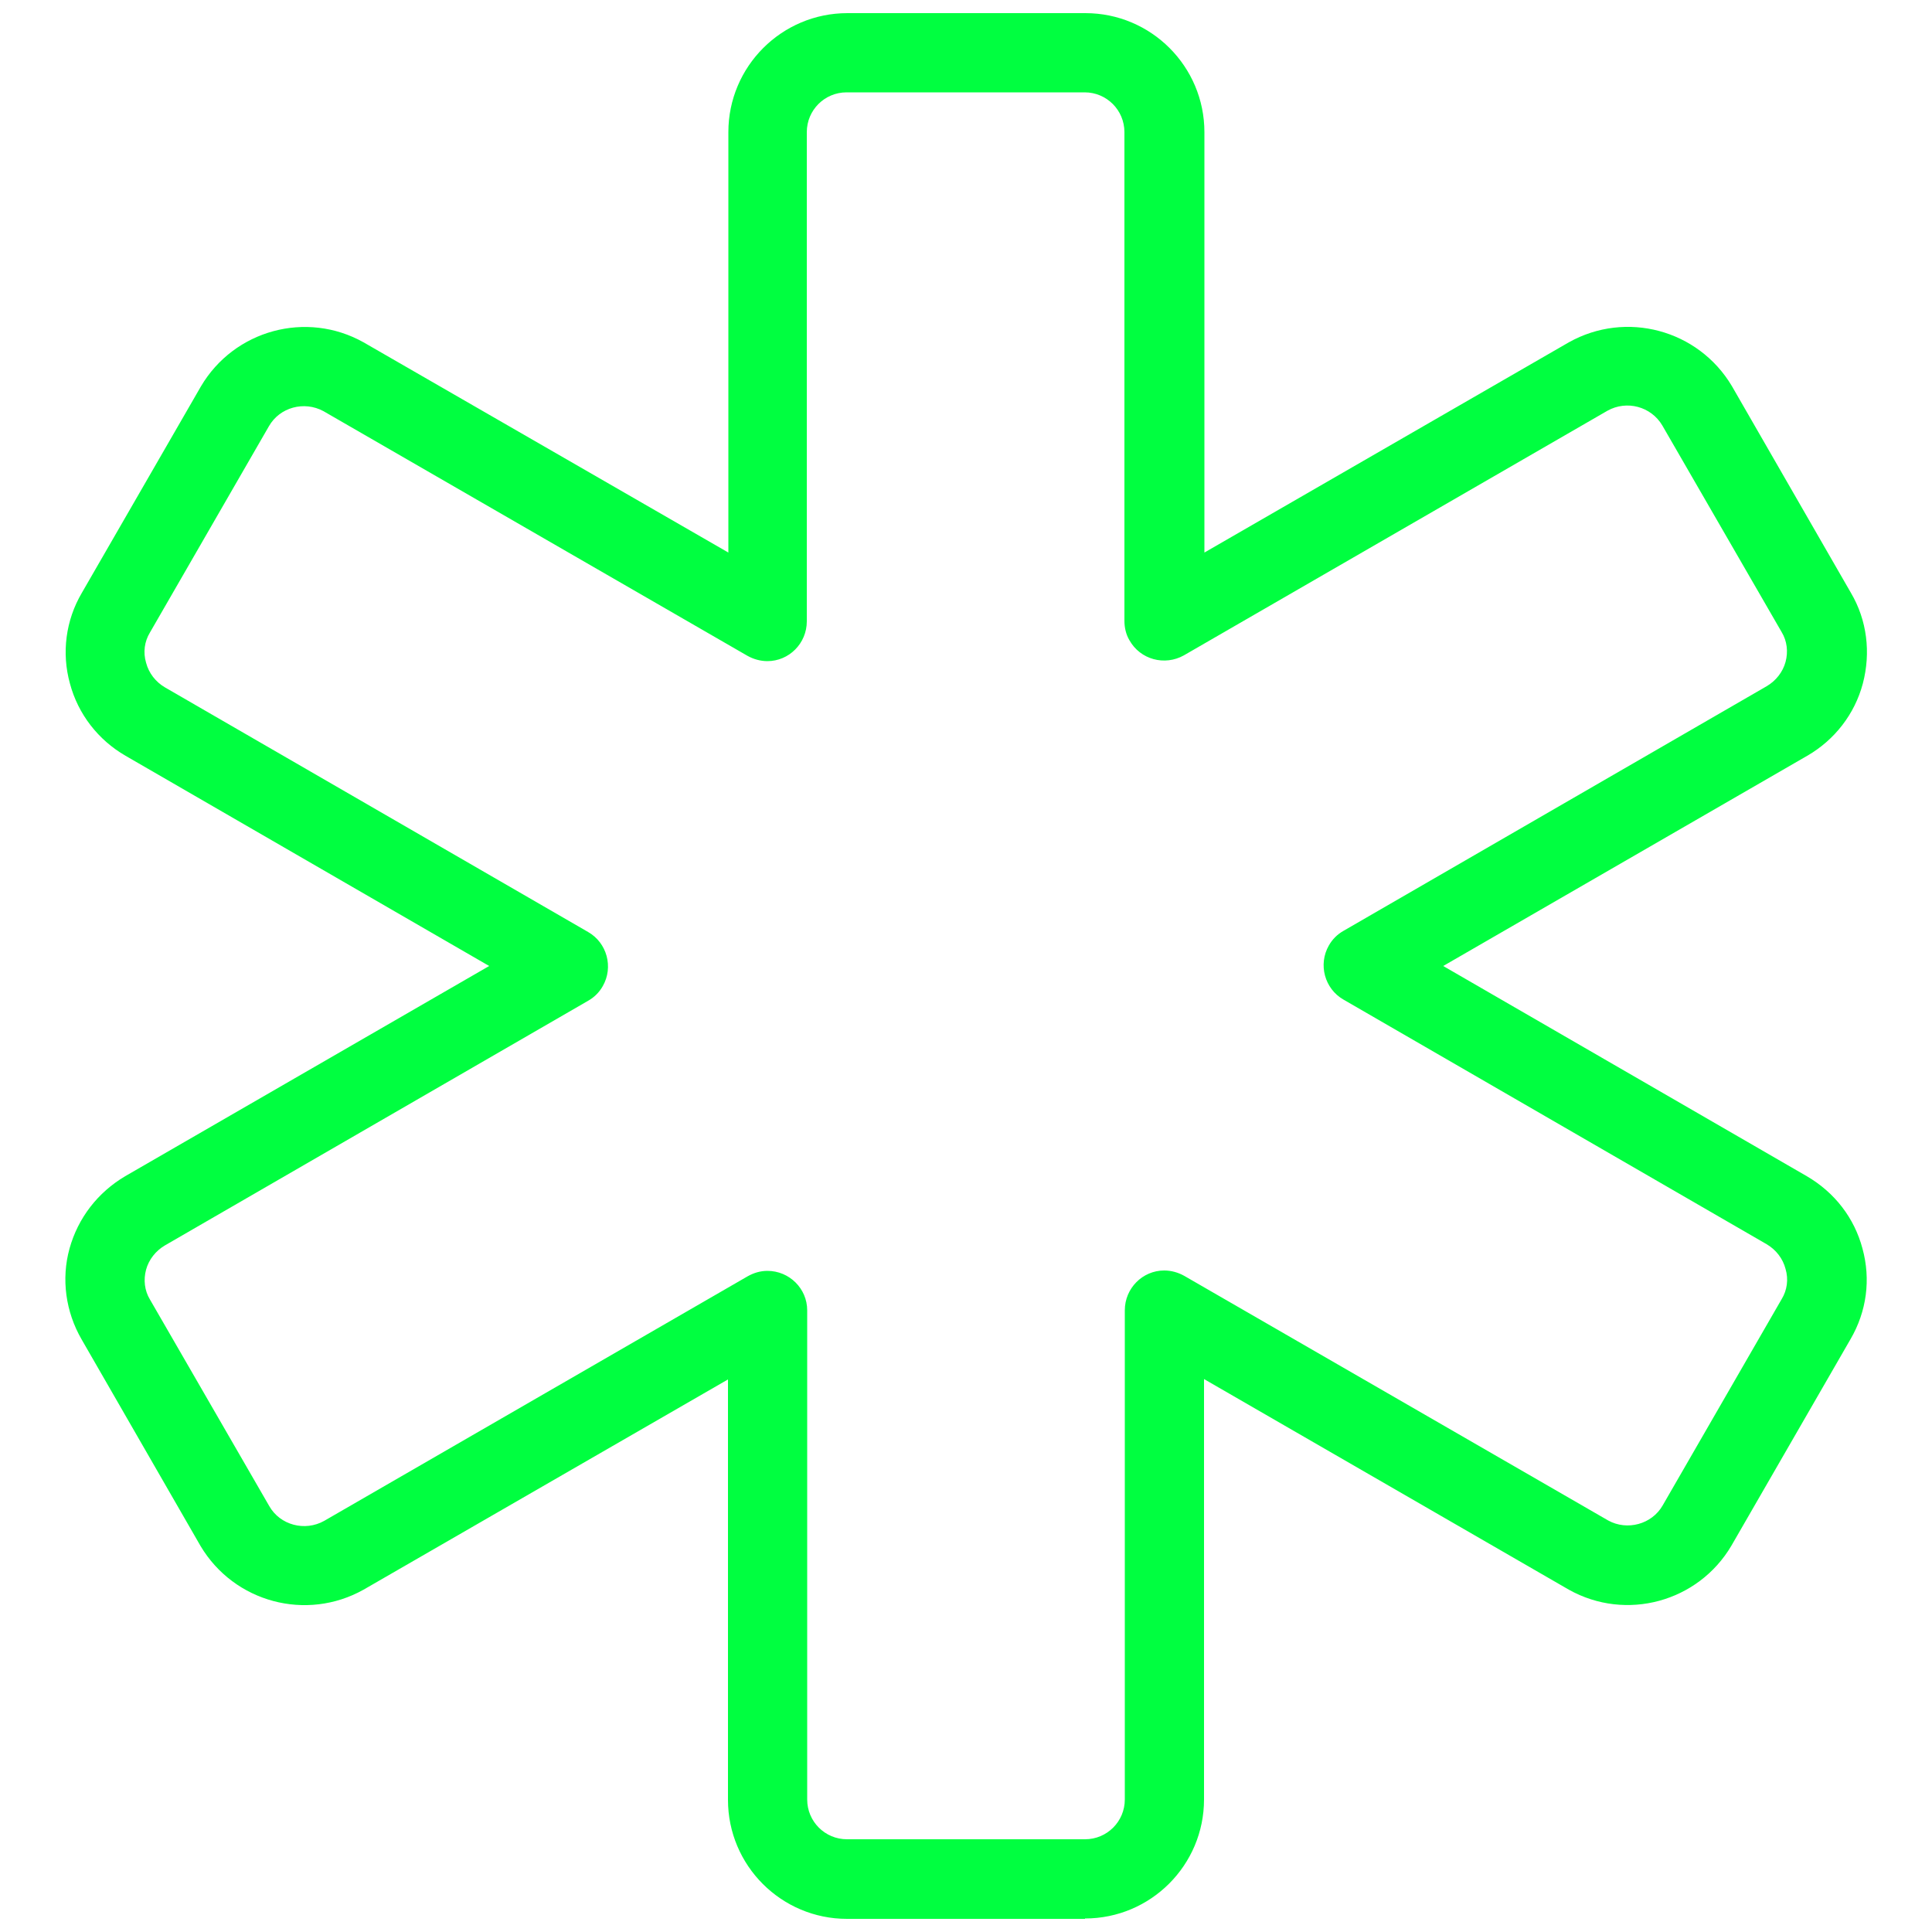 <svg xmlns="http://www.w3.org/2000/svg" id="Layer_1" data-name="Layer 1" viewBox="0 0 50 50"><defs><style>      .cls-1 {        fill: #00ff40;      }    </style></defs><path class="cls-1" d="M28.08,49.66h-6.16c-1.7,0-3.08-1.38-3.08-3.08v-10.88l-9.43,5.44c-1.48.83-3.35.33-4.22-1.13l-3.08-5.35c-.41-.71-.53-1.56-.31-2.35.22-.79.73-1.45,1.44-1.87l9.42-5.44-9.41-5.44c-.71-.41-1.23-1.08-1.44-1.87-.22-.79-.11-1.64.31-2.35l3.08-5.34c.86-1.46,2.73-1.97,4.21-1.14l9.44,5.44V3.42c0-1.7,1.38-3.08,3.08-3.08h6.16c1.7,0,3.08,1.38,3.08,3.08v10.88l9.43-5.44c1.48-.83,3.35-.33,4.22,1.13l3.08,5.35c.42.71.52,1.55.31,2.35-.21.79-.73,1.46-1.44,1.87l-9.42,5.44,9.41,5.44c.72.42,1.23,1.08,1.44,1.87.22.8.11,1.63-.31,2.35l-3.08,5.34c-.86,1.46-2.73,1.97-4.21,1.14l-9.44-5.45v10.88c0,1.7-1.38,3.08-3.08,3.08ZM19.86,32.89c.57,0,1.03.46,1.03,1.02,0,0,0,0,0,0v12.66c0,.57.46,1.03,1.03,1.03h6.16c.57,0,1.03-.46,1.03-1.03v-12.66c0-.57.46-1.03,1.02-1.03.18,0,.36.05.52.14l10.97,6.33c.49.27,1.13.1,1.41-.39l3.08-5.34c.14-.23.18-.51.1-.78-.07-.27-.25-.5-.49-.64l-10.95-6.33c-.49-.28-.66-.91-.38-1.4.09-.16.22-.29.38-.38l10.95-6.33c.24-.14.42-.37.49-.63.07-.26.04-.54-.1-.77l-3.09-5.35c-.29-.49-.92-.66-1.42-.38l-10.96,6.33c-.5.28-1.13.11-1.41-.39-.09-.15-.13-.33-.13-.5V3.42c0-.57-.46-1.03-1.03-1.03h-6.16c-.57,0-1.03.46-1.03,1.03v12.66c0,.57-.46,1.03-1.02,1.03-.18,0-.36-.05-.52-.14l-10.97-6.33c-.5-.27-1.13-.1-1.41.39l-3.08,5.34c-.14.23-.18.51-.1.78.07.27.25.5.49.64l10.95,6.33c.49.28.66.91.38,1.4-.09.16-.22.29-.38.38l-10.95,6.33c-.24.14-.42.37-.49.63-.07.26-.04.54.1.77l3.09,5.35c.28.49.92.66,1.42.38l10.96-6.33c.16-.09.33-.14.51-.14h0Z"></path></svg>